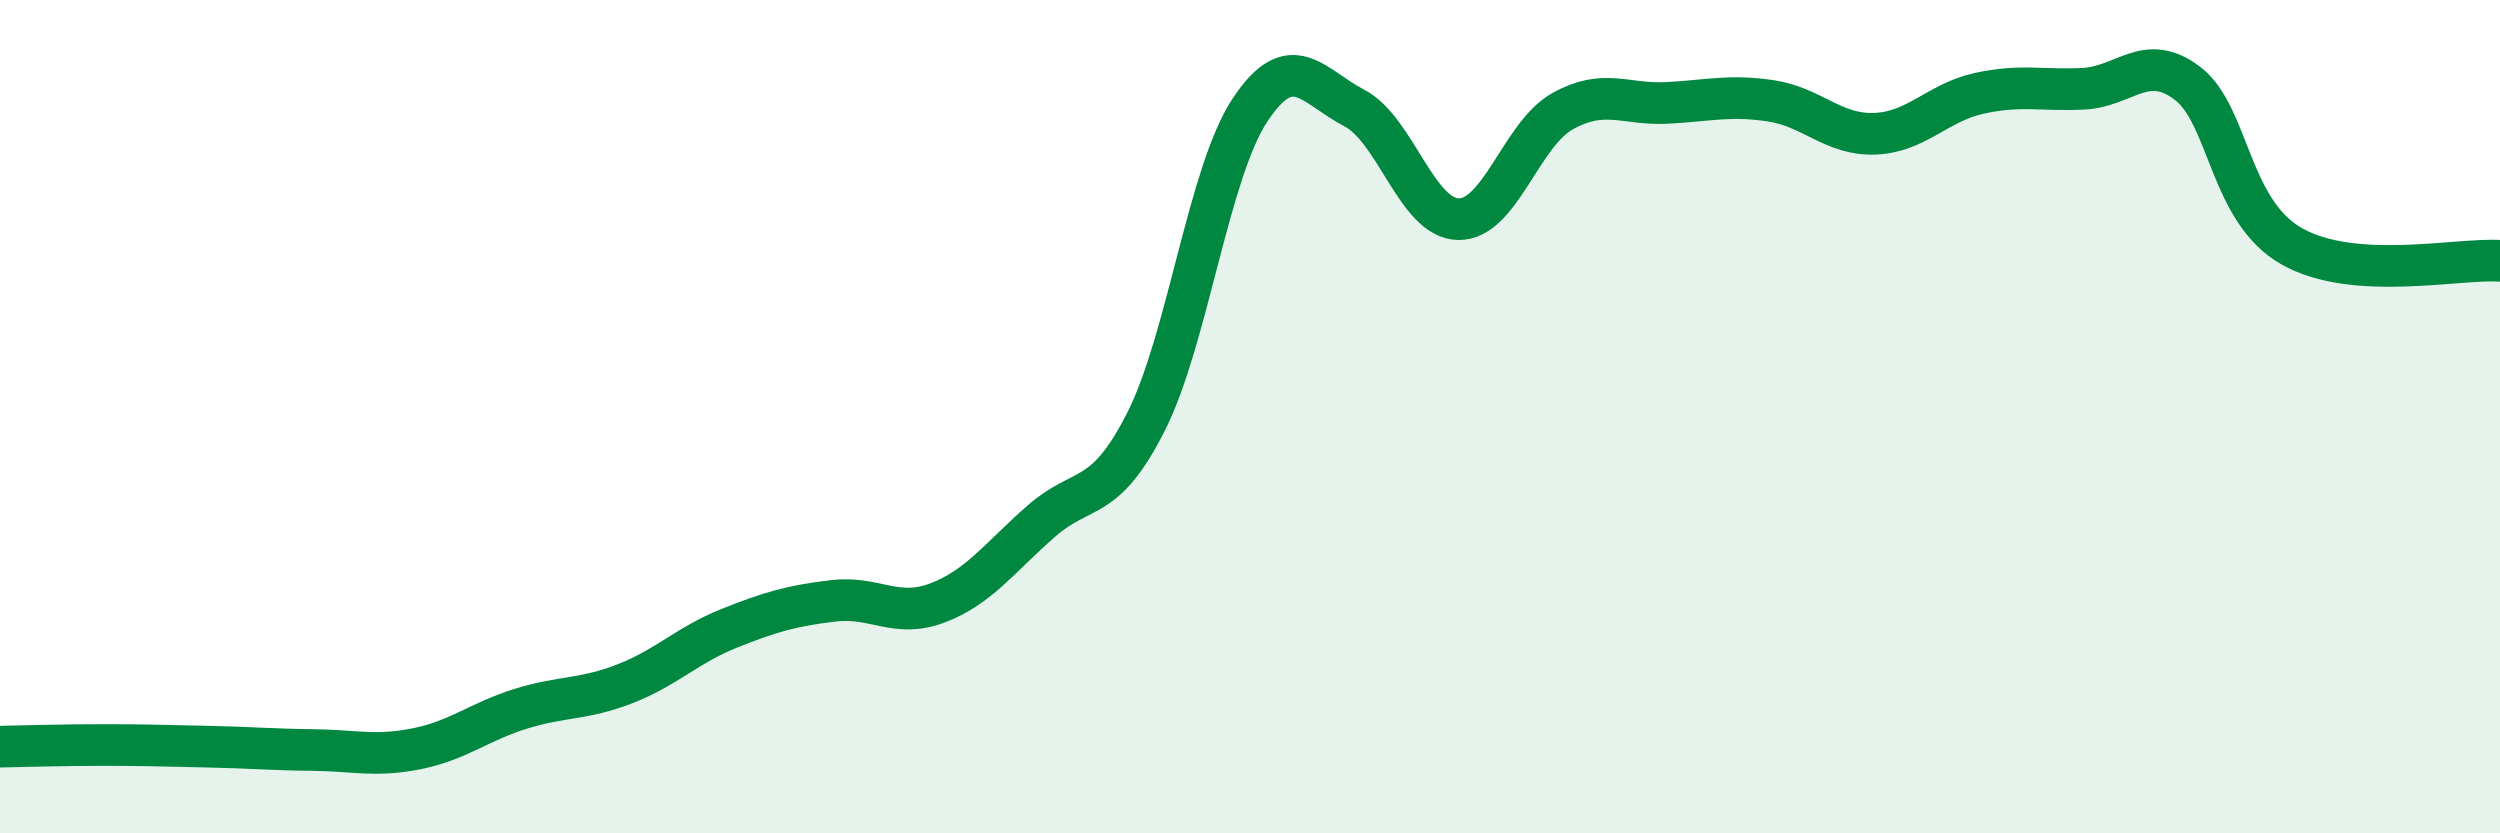 
    <svg width="60" height="20" viewBox="0 0 60 20" xmlns="http://www.w3.org/2000/svg">
      <path
        d="M 0,17.92 C 0.5,17.91 1.5,17.88 2.5,17.88 C 3.5,17.88 4,17.9 5,17.92 C 6,17.94 6.5,17.99 7.5,18 C 8.5,18.01 9,18.17 10,17.97 C 11,17.77 11.5,17.32 12.5,17.01 C 13.5,16.7 14,16.8 15,16.41 C 16,16.02 16.5,15.48 17.5,15.08 C 18.5,14.68 19,14.54 20,14.42 C 21,14.3 21.5,14.85 22.5,14.47 C 23.5,14.09 24,13.37 25,12.5 C 26,11.63 26.5,12.1 27.5,10.13 C 28.5,8.16 29,4.15 30,2.64 C 31,1.13 31.5,2.07 32.5,2.59 C 33.5,3.11 34,5.24 35,5.26 C 36,5.28 36.5,3.23 37.5,2.67 C 38.5,2.11 39,2.52 40,2.47 C 41,2.42 41.5,2.27 42.5,2.42 C 43.5,2.57 44,3.25 45,3.21 C 46,3.17 46.5,2.46 47.5,2.24 C 48.5,2.02 49,2.18 50,2.13 C 51,2.08 51.5,1.24 52.5,2 C 53.5,2.76 53.5,5.06 55,5.91 C 56.5,6.76 59,6.19 60,6.26L60 20L0 20Z"
        fill="#008740"
        opacity="0.1"
        stroke-linecap="round"
        stroke-linejoin="round"
      />
      <path
        d="M 0,17.92 C 0.5,17.91 1.5,17.88 2.5,17.88 C 3.5,17.88 4,17.9 5,17.92 C 6,17.94 6.5,17.99 7.5,18 C 8.5,18.01 9,18.17 10,17.97 C 11,17.77 11.5,17.32 12.5,17.01 C 13.5,16.7 14,16.8 15,16.41 C 16,16.02 16.5,15.48 17.5,15.08 C 18.5,14.68 19,14.54 20,14.42 C 21,14.3 21.5,14.85 22.5,14.47 C 23.5,14.09 24,13.37 25,12.5 C 26,11.63 26.5,12.1 27.5,10.13 C 28.5,8.16 29,4.15 30,2.64 C 31,1.13 31.5,2.07 32.5,2.59 C 33.5,3.11 34,5.24 35,5.26 C 36,5.28 36.5,3.23 37.5,2.67 C 38.5,2.11 39,2.52 40,2.47 C 41,2.42 41.5,2.27 42.5,2.42 C 43.5,2.57 44,3.25 45,3.21 C 46,3.17 46.5,2.46 47.5,2.24 C 48.5,2.02 49,2.18 50,2.13 C 51,2.08 51.5,1.24 52.5,2 C 53.5,2.76 53.5,5.06 55,5.91 C 56.5,6.76 59,6.19 60,6.26"
        stroke="#008740"
        stroke-width="1"
        fill="none"
        stroke-linecap="round"
        stroke-linejoin="round"
      />
    </svg>
  